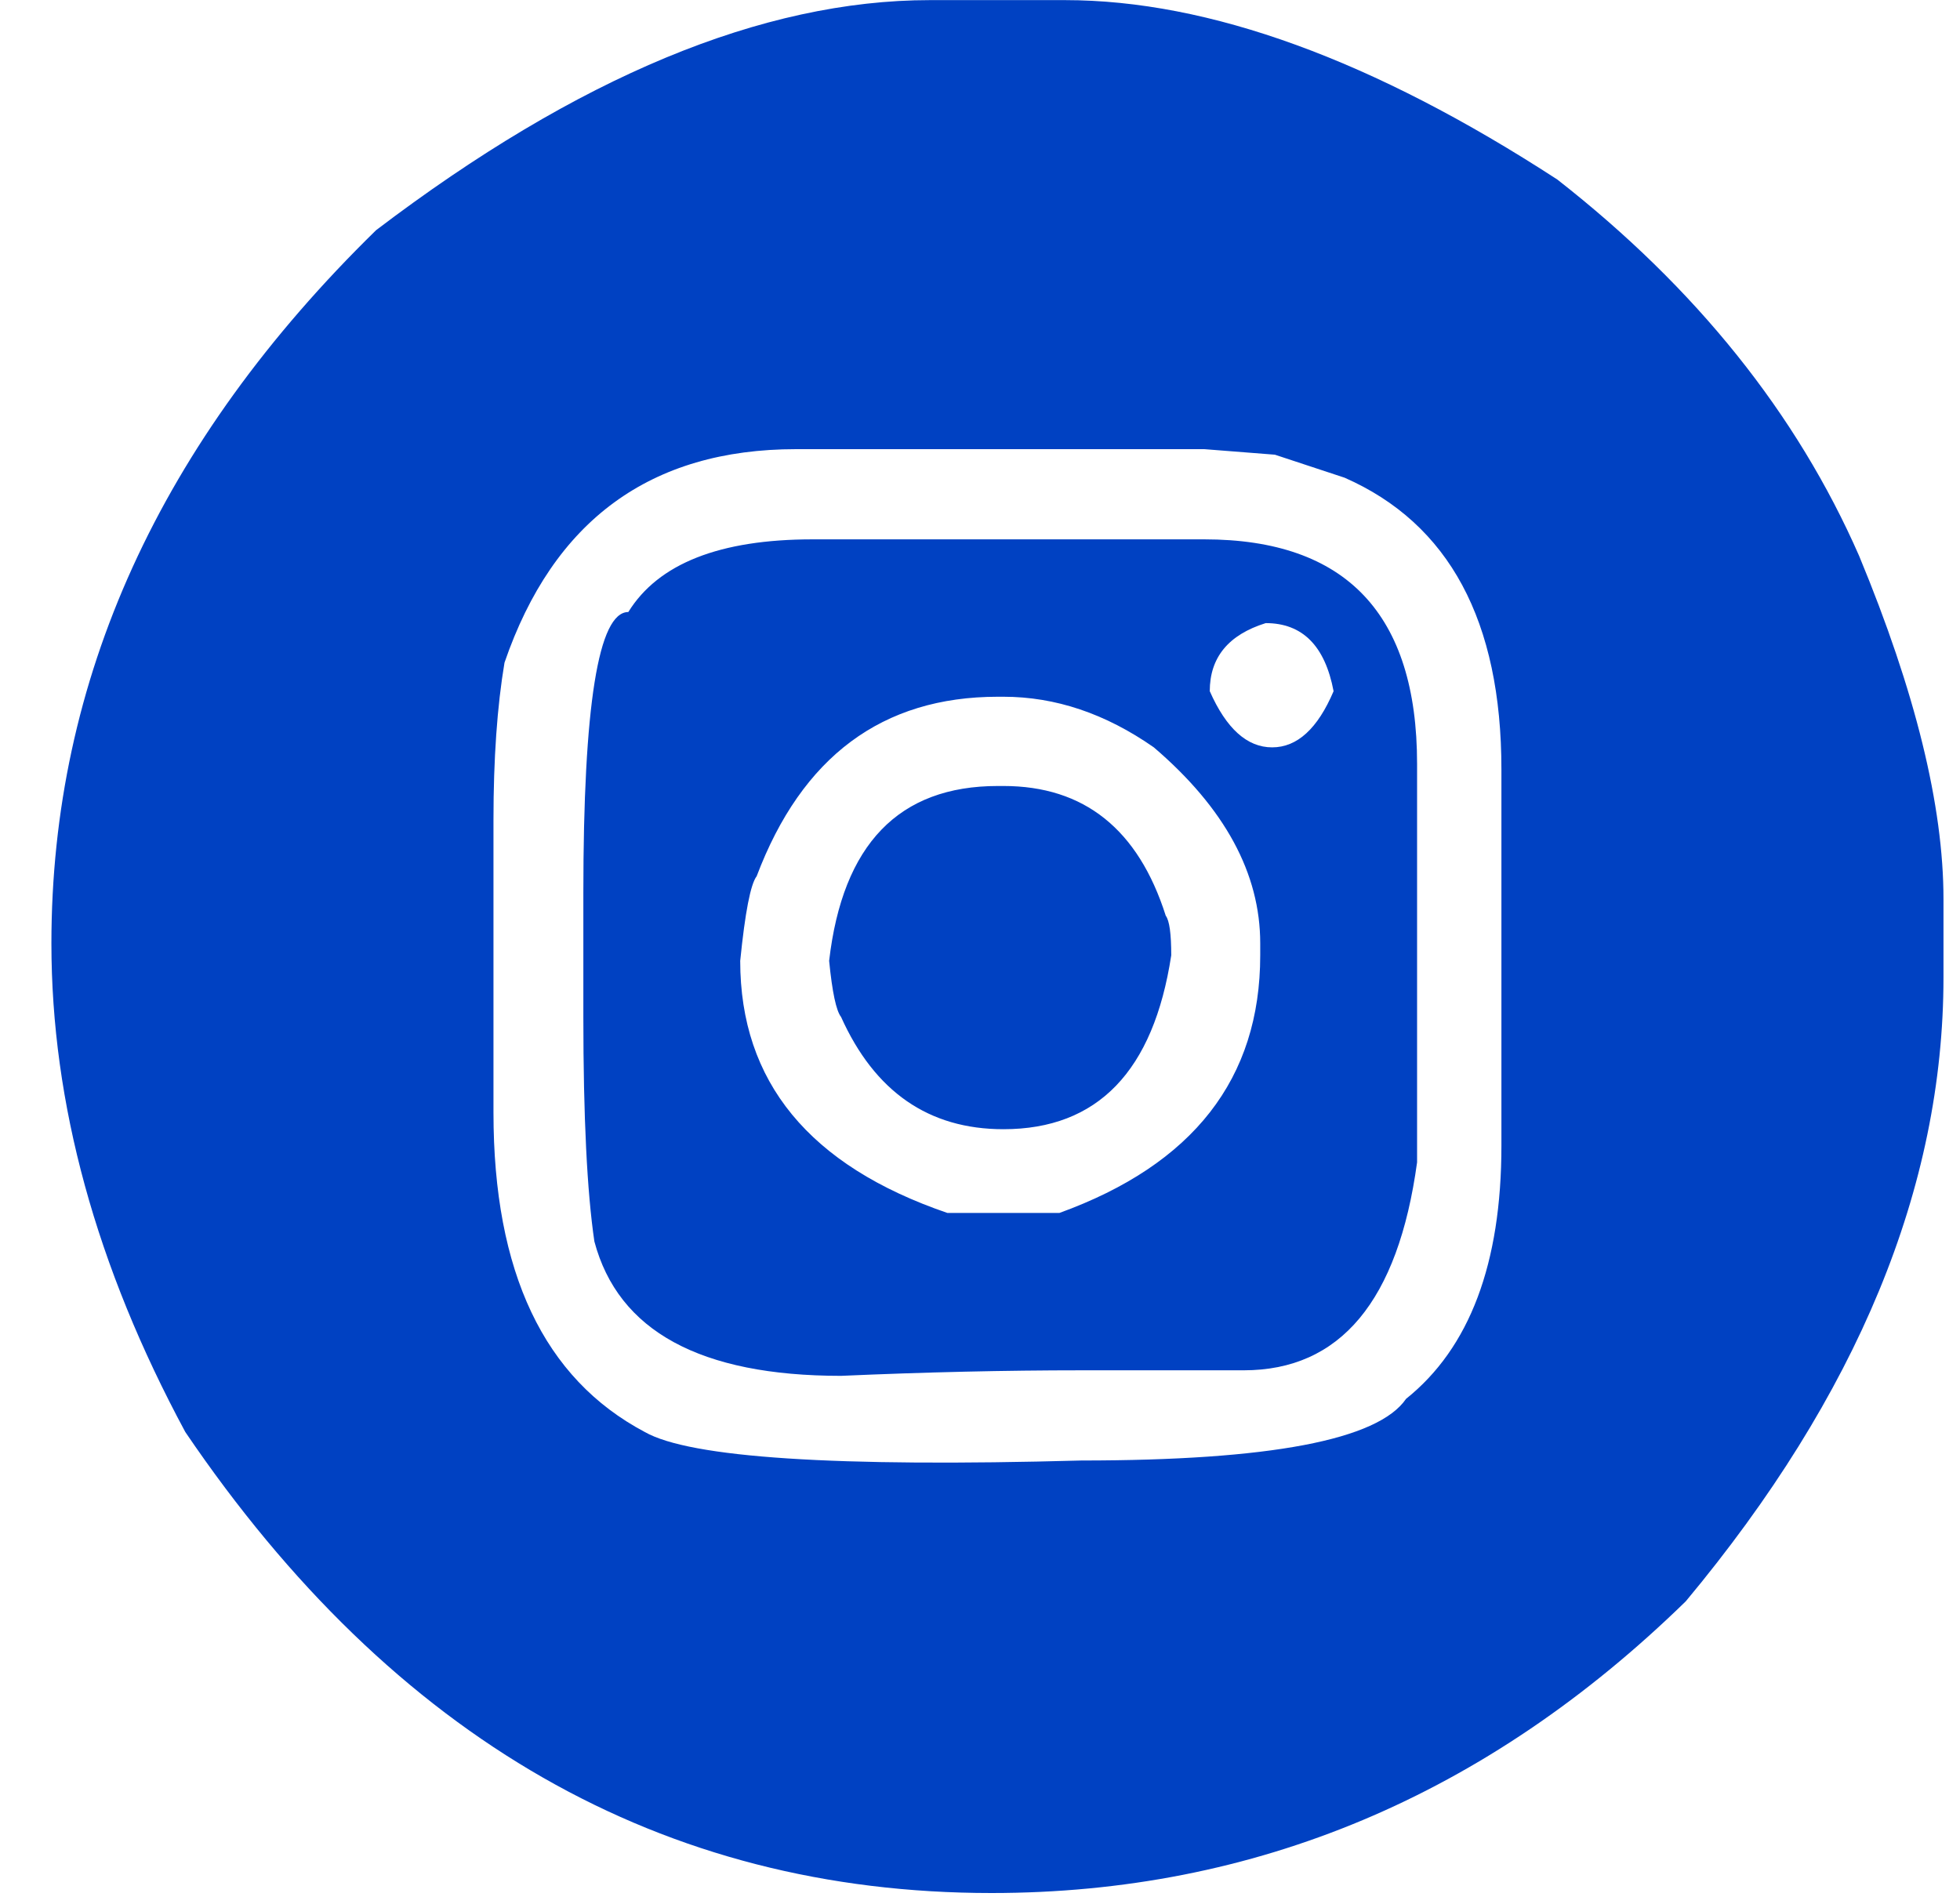 <svg width="35" height="34" viewBox="0 0 35 34" fill="none" xmlns="http://www.w3.org/2000/svg">
<path d="M16.608 0.002H19.015C21.592 0.002 24.524 1.07 27.81 3.207C30.289 5.146 32.085 7.387 33.199 9.929C34.203 12.351 34.705 14.394 34.705 16.059V17.456C34.705 21.204 33.171 24.918 30.103 28.6C26.544 32.073 22.411 33.81 17.705 33.81C11.831 33.81 7.032 31.065 3.309 25.576C1.715 22.617 0.918 19.708 0.918 16.848C0.918 12.137 2.851 7.891 6.716 4.111C10.319 1.372 13.616 0.002 16.608 0.002ZM8.812 14.646V19.872C8.812 22.721 9.713 24.622 11.514 25.576C12.322 26.036 14.921 26.206 19.31 26.085C22.673 26.085 24.606 25.718 25.108 24.984C26.244 24.075 26.811 22.568 26.811 20.464V13.742C26.811 11.09 25.878 9.354 24.011 8.532L22.766 8.121L21.505 8.022H14.217C11.618 8.022 9.882 9.293 9.009 11.835C8.878 12.613 8.812 13.55 8.812 14.646ZM14.511 9.633H21.505C24.038 9.633 25.305 10.97 25.305 13.643V20.76C24.966 23.236 23.934 24.474 22.209 24.474H19.31C17.956 24.474 16.526 24.507 15.019 24.573C12.508 24.573 11.04 23.773 10.614 22.173C10.483 21.286 10.417 19.949 10.417 18.163V15.944C10.417 12.602 10.685 10.931 11.22 10.931C11.755 10.066 12.852 9.633 14.511 9.633ZM21.603 12.345C21.898 13.013 22.269 13.348 22.717 13.348C23.165 13.348 23.53 13.013 23.814 12.345C23.661 11.534 23.257 11.129 22.602 11.129C21.936 11.337 21.603 11.742 21.603 12.345ZM13.218 17.161C13.218 19.319 14.451 20.82 16.919 21.664H18.917C21.308 20.798 22.504 19.264 22.504 17.062V16.848C22.504 15.599 21.871 14.432 20.604 13.348C19.741 12.745 18.846 12.444 17.918 12.444H17.82C15.756 12.444 14.32 13.512 13.512 15.649C13.403 15.791 13.305 16.295 13.218 17.161ZM17.82 14.038H17.918C19.359 14.038 20.326 14.81 20.817 16.355C20.883 16.443 20.915 16.678 20.915 17.062C20.599 19.133 19.6 20.168 17.918 20.168C16.586 20.168 15.62 19.5 15.019 18.163C14.932 18.054 14.861 17.719 14.806 17.161C15.047 15.079 16.051 14.038 17.82 14.038Z" fill="#0041C2"/>
</svg>
